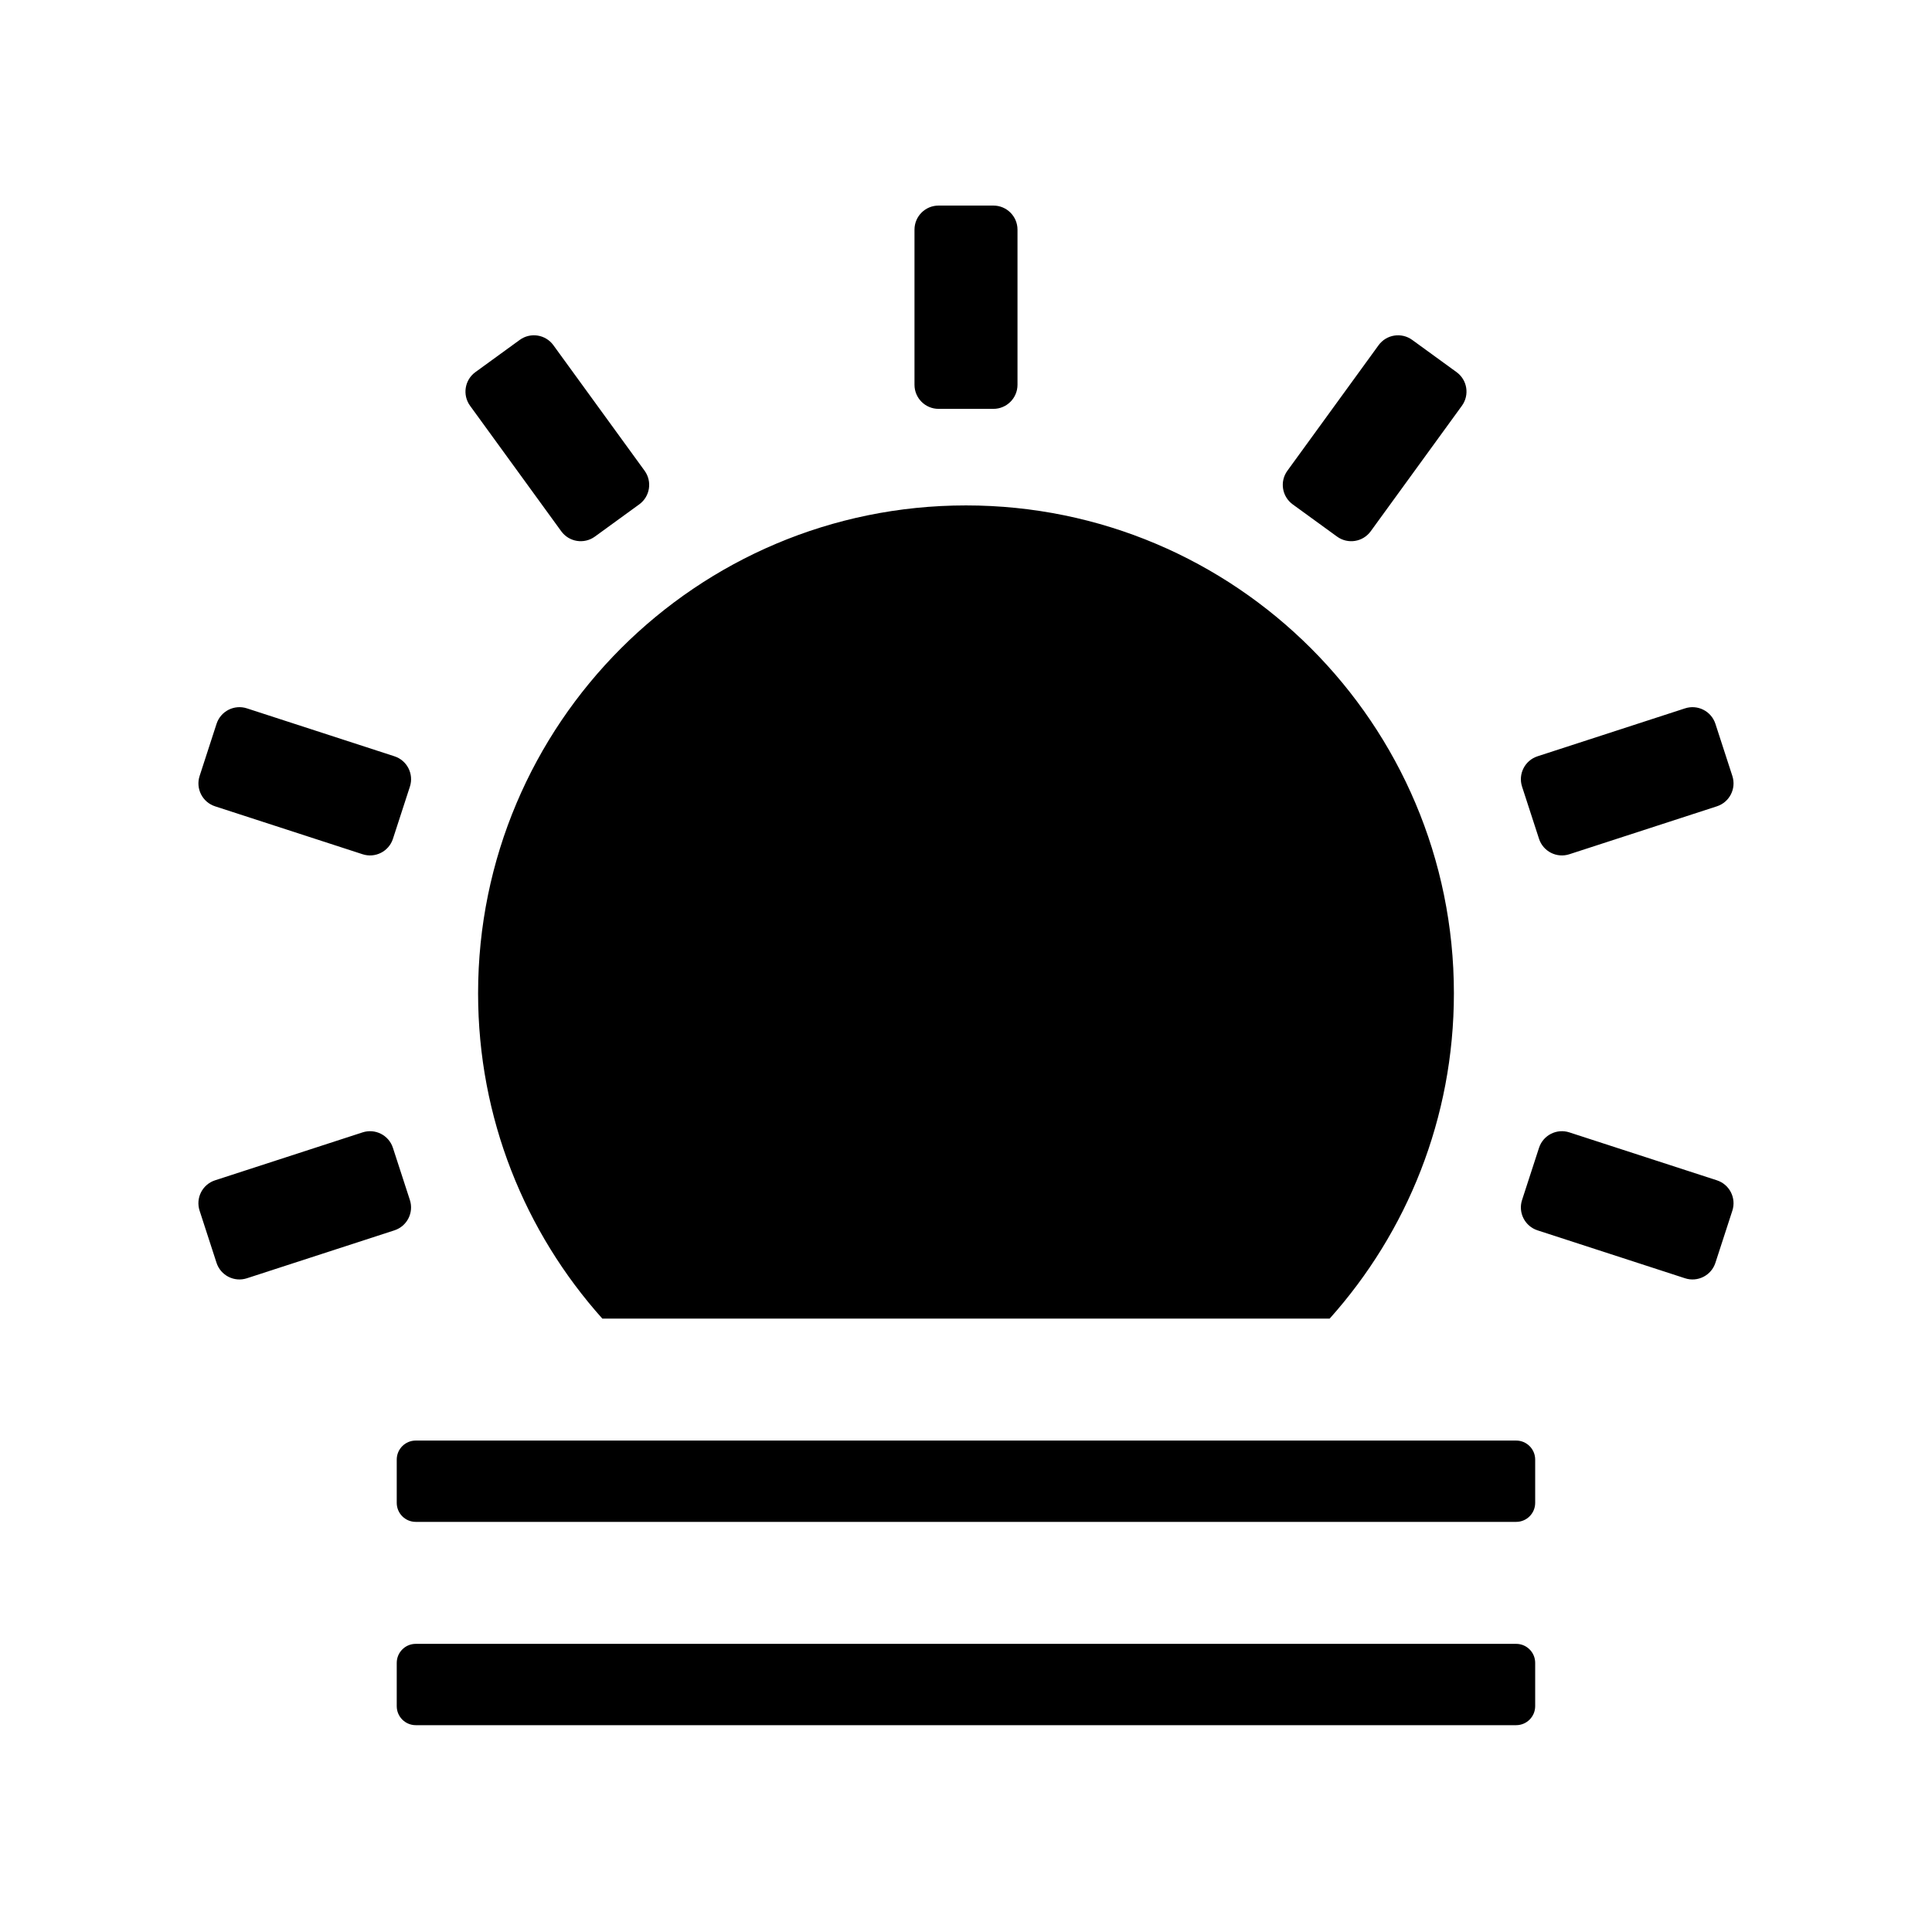 <?xml version="1.0" encoding="UTF-8"?>
<!-- Uploaded to: SVG Repo, www.svgrepo.com, Generator: SVG Repo Mixer Tools -->
<svg fill="#000000" width="800px" height="800px" version="1.1" viewBox="144 144 512 512" xmlns="http://www.w3.org/2000/svg">
 <path d="m303.62 493.44c-20.473-22.875-32.922-53.082-32.922-86.199 0-71.41 57.891-129.3 129.3-129.3s129.3 57.887 129.3 129.3c0 33.117-12.449 63.324-32.922 86.199zm89.109-294.96h14.535c3.523 0 6.383 2.856 6.383 6.379v41.113c0 3.523-2.859 6.379-6.383 6.379h-14.535c-3.523 0-6.379-2.856-6.379-6.379v-41.113c0-3.523 2.856-6.379 6.379-6.379zm125.52 35.598 11.758 8.543c2.852 2.07 3.484 6.062 1.41 8.914l-24.164 33.258c-2.07 2.852-6.062 3.484-8.914 1.414l-11.758-8.543c-2.852-2.074-3.484-6.062-1.41-8.914l24.164-33.262c2.07-2.852 6.062-3.481 8.914-1.41zm80.352 101.74 4.492 13.82c1.086 3.352-0.746 6.953-4.098 8.043l-39.102 12.703c-3.352 1.09-6.949-0.746-8.039-4.098l-4.492-13.82c-1.09-3.352 0.746-6.953 4.098-8.043l39.098-12.703c3.352-1.09 6.953 0.746 8.043 4.098zm-401.7 13.82 4.488-13.82c1.09-3.352 4.691-5.188 8.043-4.098l39.098 12.703c3.352 1.09 5.188 4.691 4.098 8.043l-4.492 13.82c-1.086 3.352-4.688 5.188-8.039 4.098l-39.098-12.703c-3.356-1.09-5.188-4.691-4.098-8.043zm73.082-107.02 11.758-8.543c2.852-2.07 6.844-1.441 8.914 1.41l24.168 33.262c2.07 2.852 1.438 6.84-1.414 8.914l-11.758 8.543c-2.852 2.07-6.84 1.438-8.914-1.414l-24.164-33.258c-2.07-2.852-1.438-6.844 1.41-8.914zm333.11 222.22-4.492 13.82c-1.09 3.352-4.691 5.188-8.043 4.098l-39.098-12.703c-3.352-1.09-5.188-4.691-4.098-8.043l4.492-13.82c1.09-3.352 4.688-5.188 8.039-4.098l39.102 12.703c3.352 1.09 5.184 4.691 4.098 8.043zm-401.71 13.82-4.488-13.82c-1.09-3.352 0.742-6.953 4.098-8.043l39.098-12.703c3.352-1.09 6.953 0.746 8.039 4.098l4.492 13.82c1.09 3.352-0.746 6.953-4.098 8.043l-39.098 12.703c-3.352 1.09-6.953-0.746-8.043-4.098zm52.797 100.98h291.62c2.781 0 5.039 2.258 5.039 5.039v11.473c0 2.785-2.258 5.039-5.039 5.039h-291.62c-2.781 0-5.039-2.254-5.039-5.039v-11.473c0-2.781 2.258-5.039 5.039-5.039zm0-53.875h291.62c2.781 0 5.039 2.258 5.039 5.039v11.473c0 2.785-2.258 5.039-5.039 5.039h-291.62c-2.781 0-5.039-2.254-5.039-5.039v-11.473c0-2.781 2.258-5.039 5.039-5.039z" fill-rule="evenodd"/>
</svg>